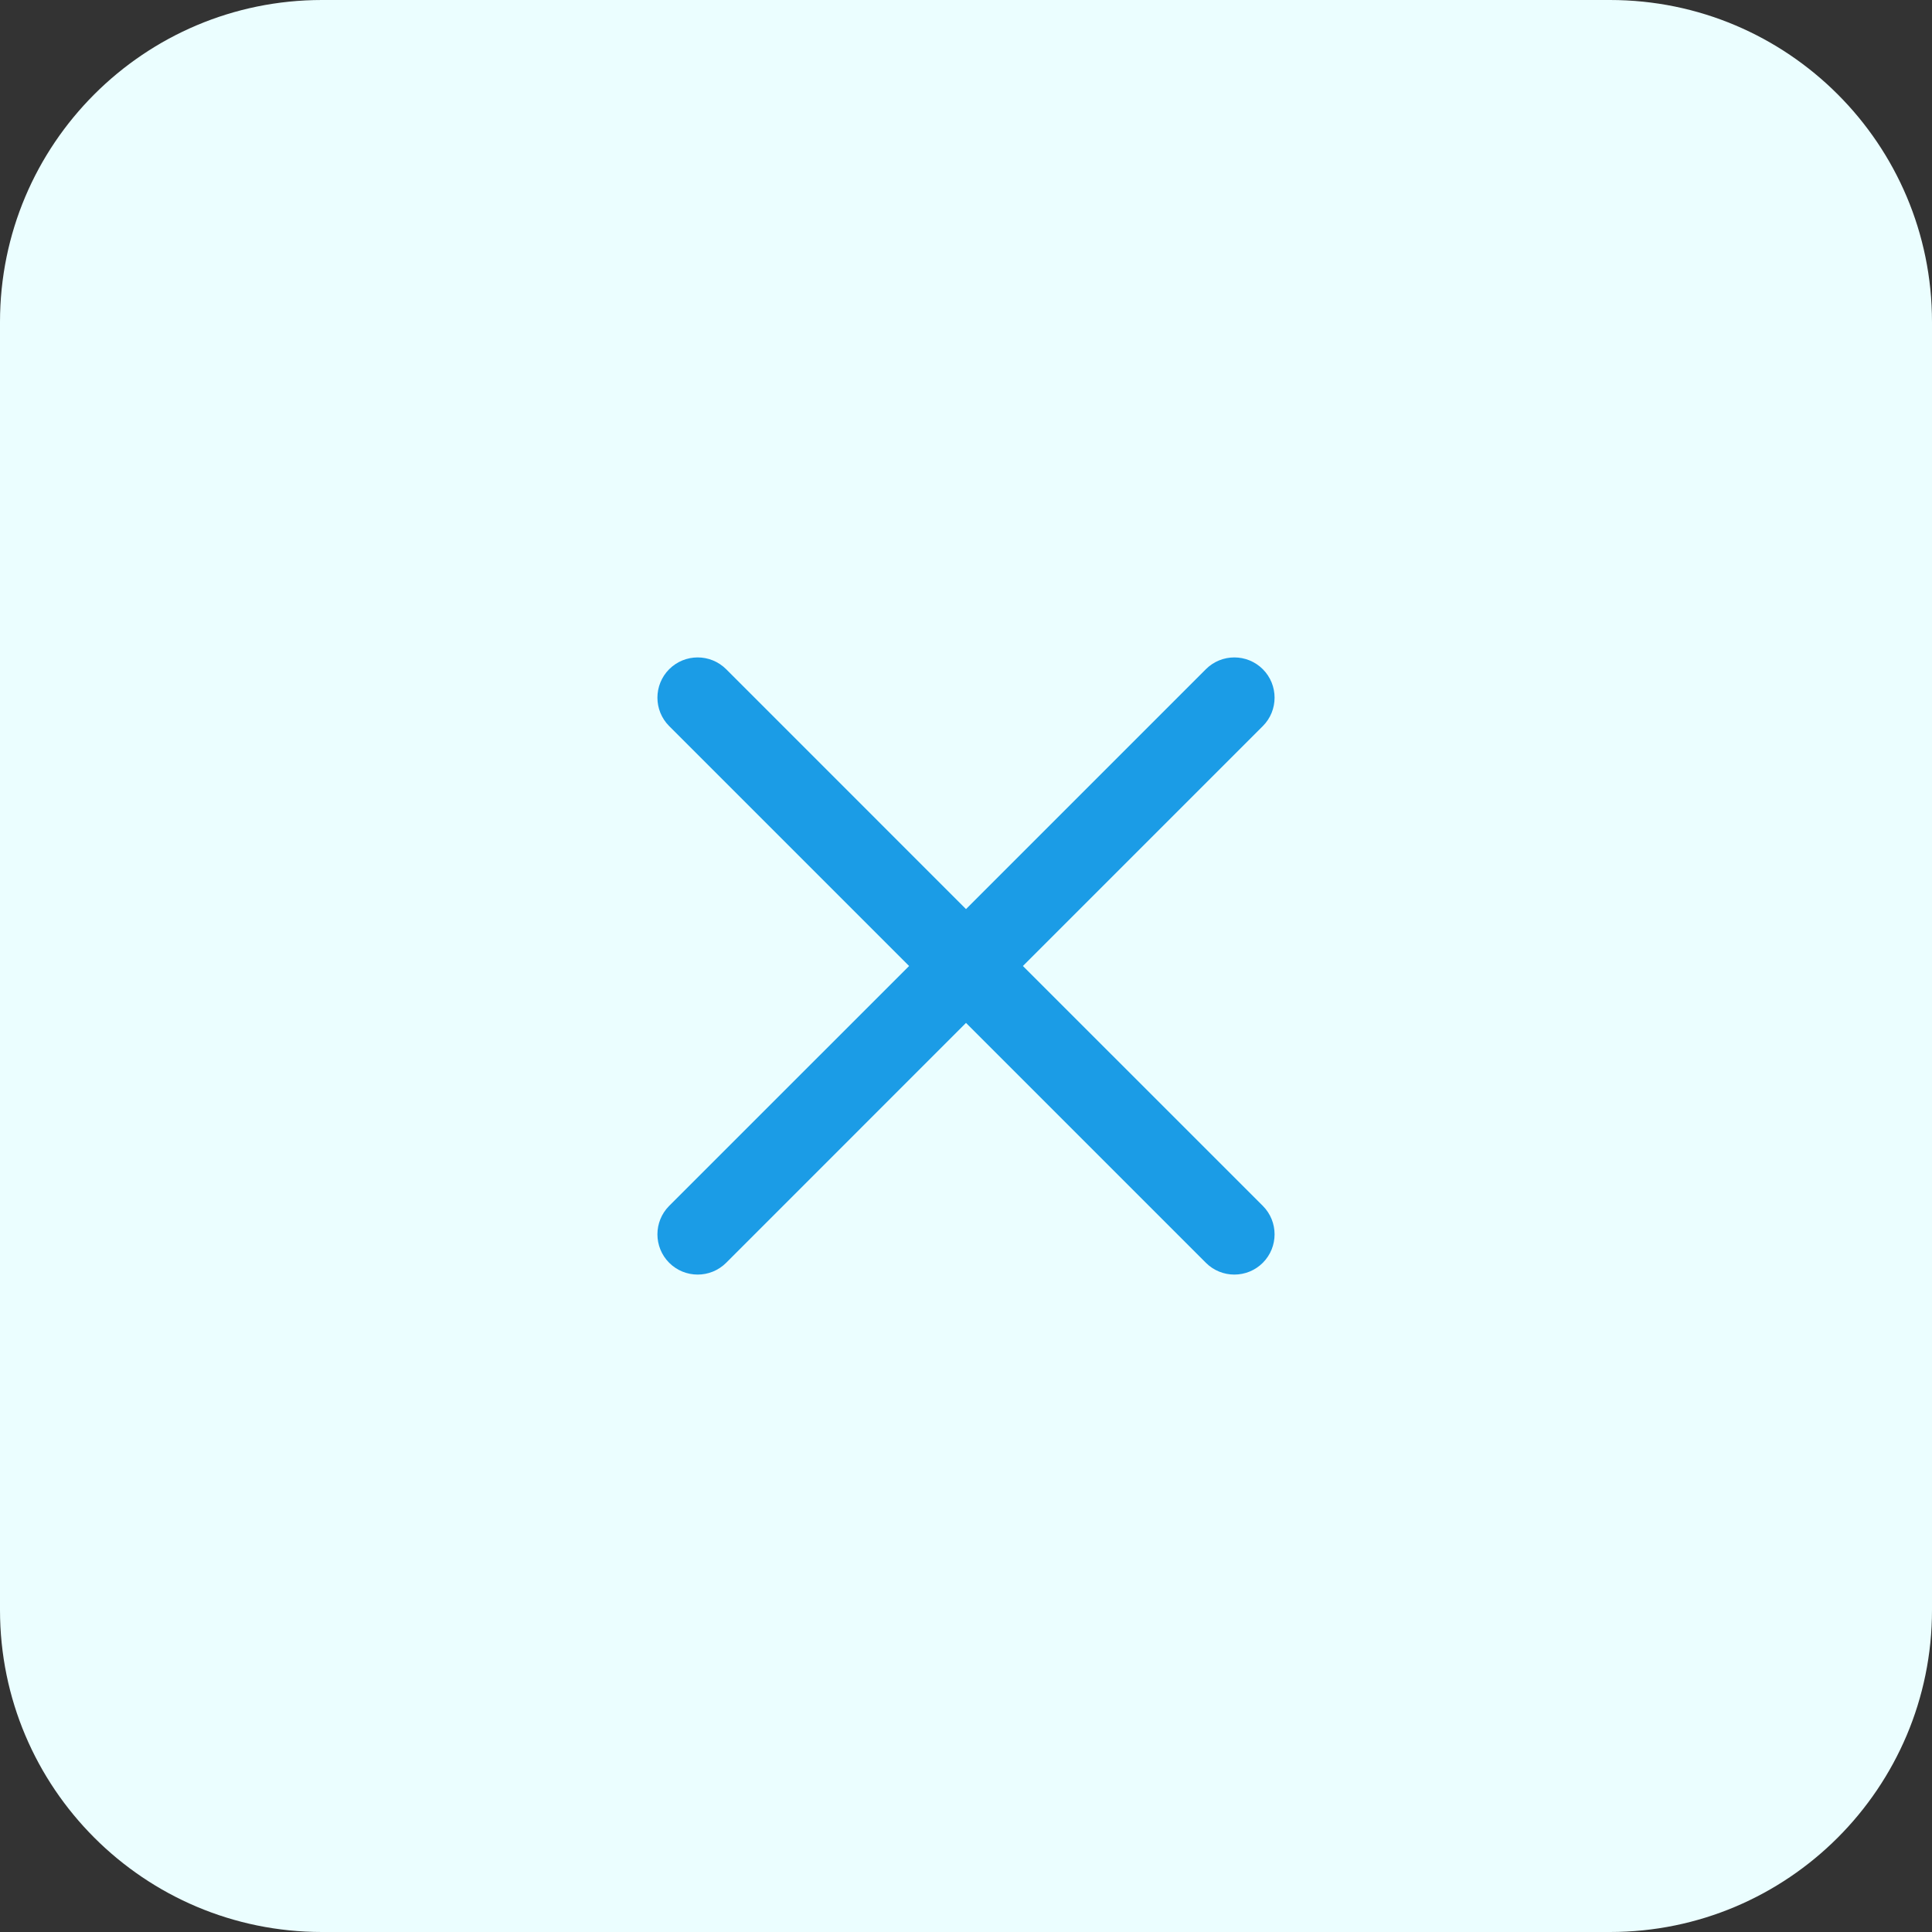<svg width="48" height="48" viewBox="0 0 48 48" fill="none" xmlns="http://www.w3.org/2000/svg">
<rect x="0" y="0" width="48" height="48" fill="#333333" stroke="none"/>
<path d="M0 8C0 3.582 3.582 0 8 0H40C44.418 0 48 3.582 48 8V40C48 44.418 44.418 48 40 48H8C3.582 48 0 44.418 0 40V8Z" fill="#EBFEFF"/>
<path fill-rule="evenodd" clip-rule="evenodd" d="M31.374 18.04C31.764 17.65 31.764 17.017 31.374 16.626C30.983 16.236 30.35 16.236 29.96 16.626L24 22.586L18.041 16.626C17.65 16.236 17.017 16.236 16.626 16.626C16.236 17.017 16.236 17.65 16.626 18.04L22.586 24L16.626 29.959C16.236 30.35 16.236 30.983 16.626 31.374C17.017 31.764 17.65 31.764 18.041 31.374L24 25.414L29.96 31.374C30.35 31.764 30.983 31.764 31.374 31.374C31.764 30.983 31.764 30.35 31.374 29.959L25.414 24L31.374 18.04Z" fill="#1B9CE6"/>
</svg>
